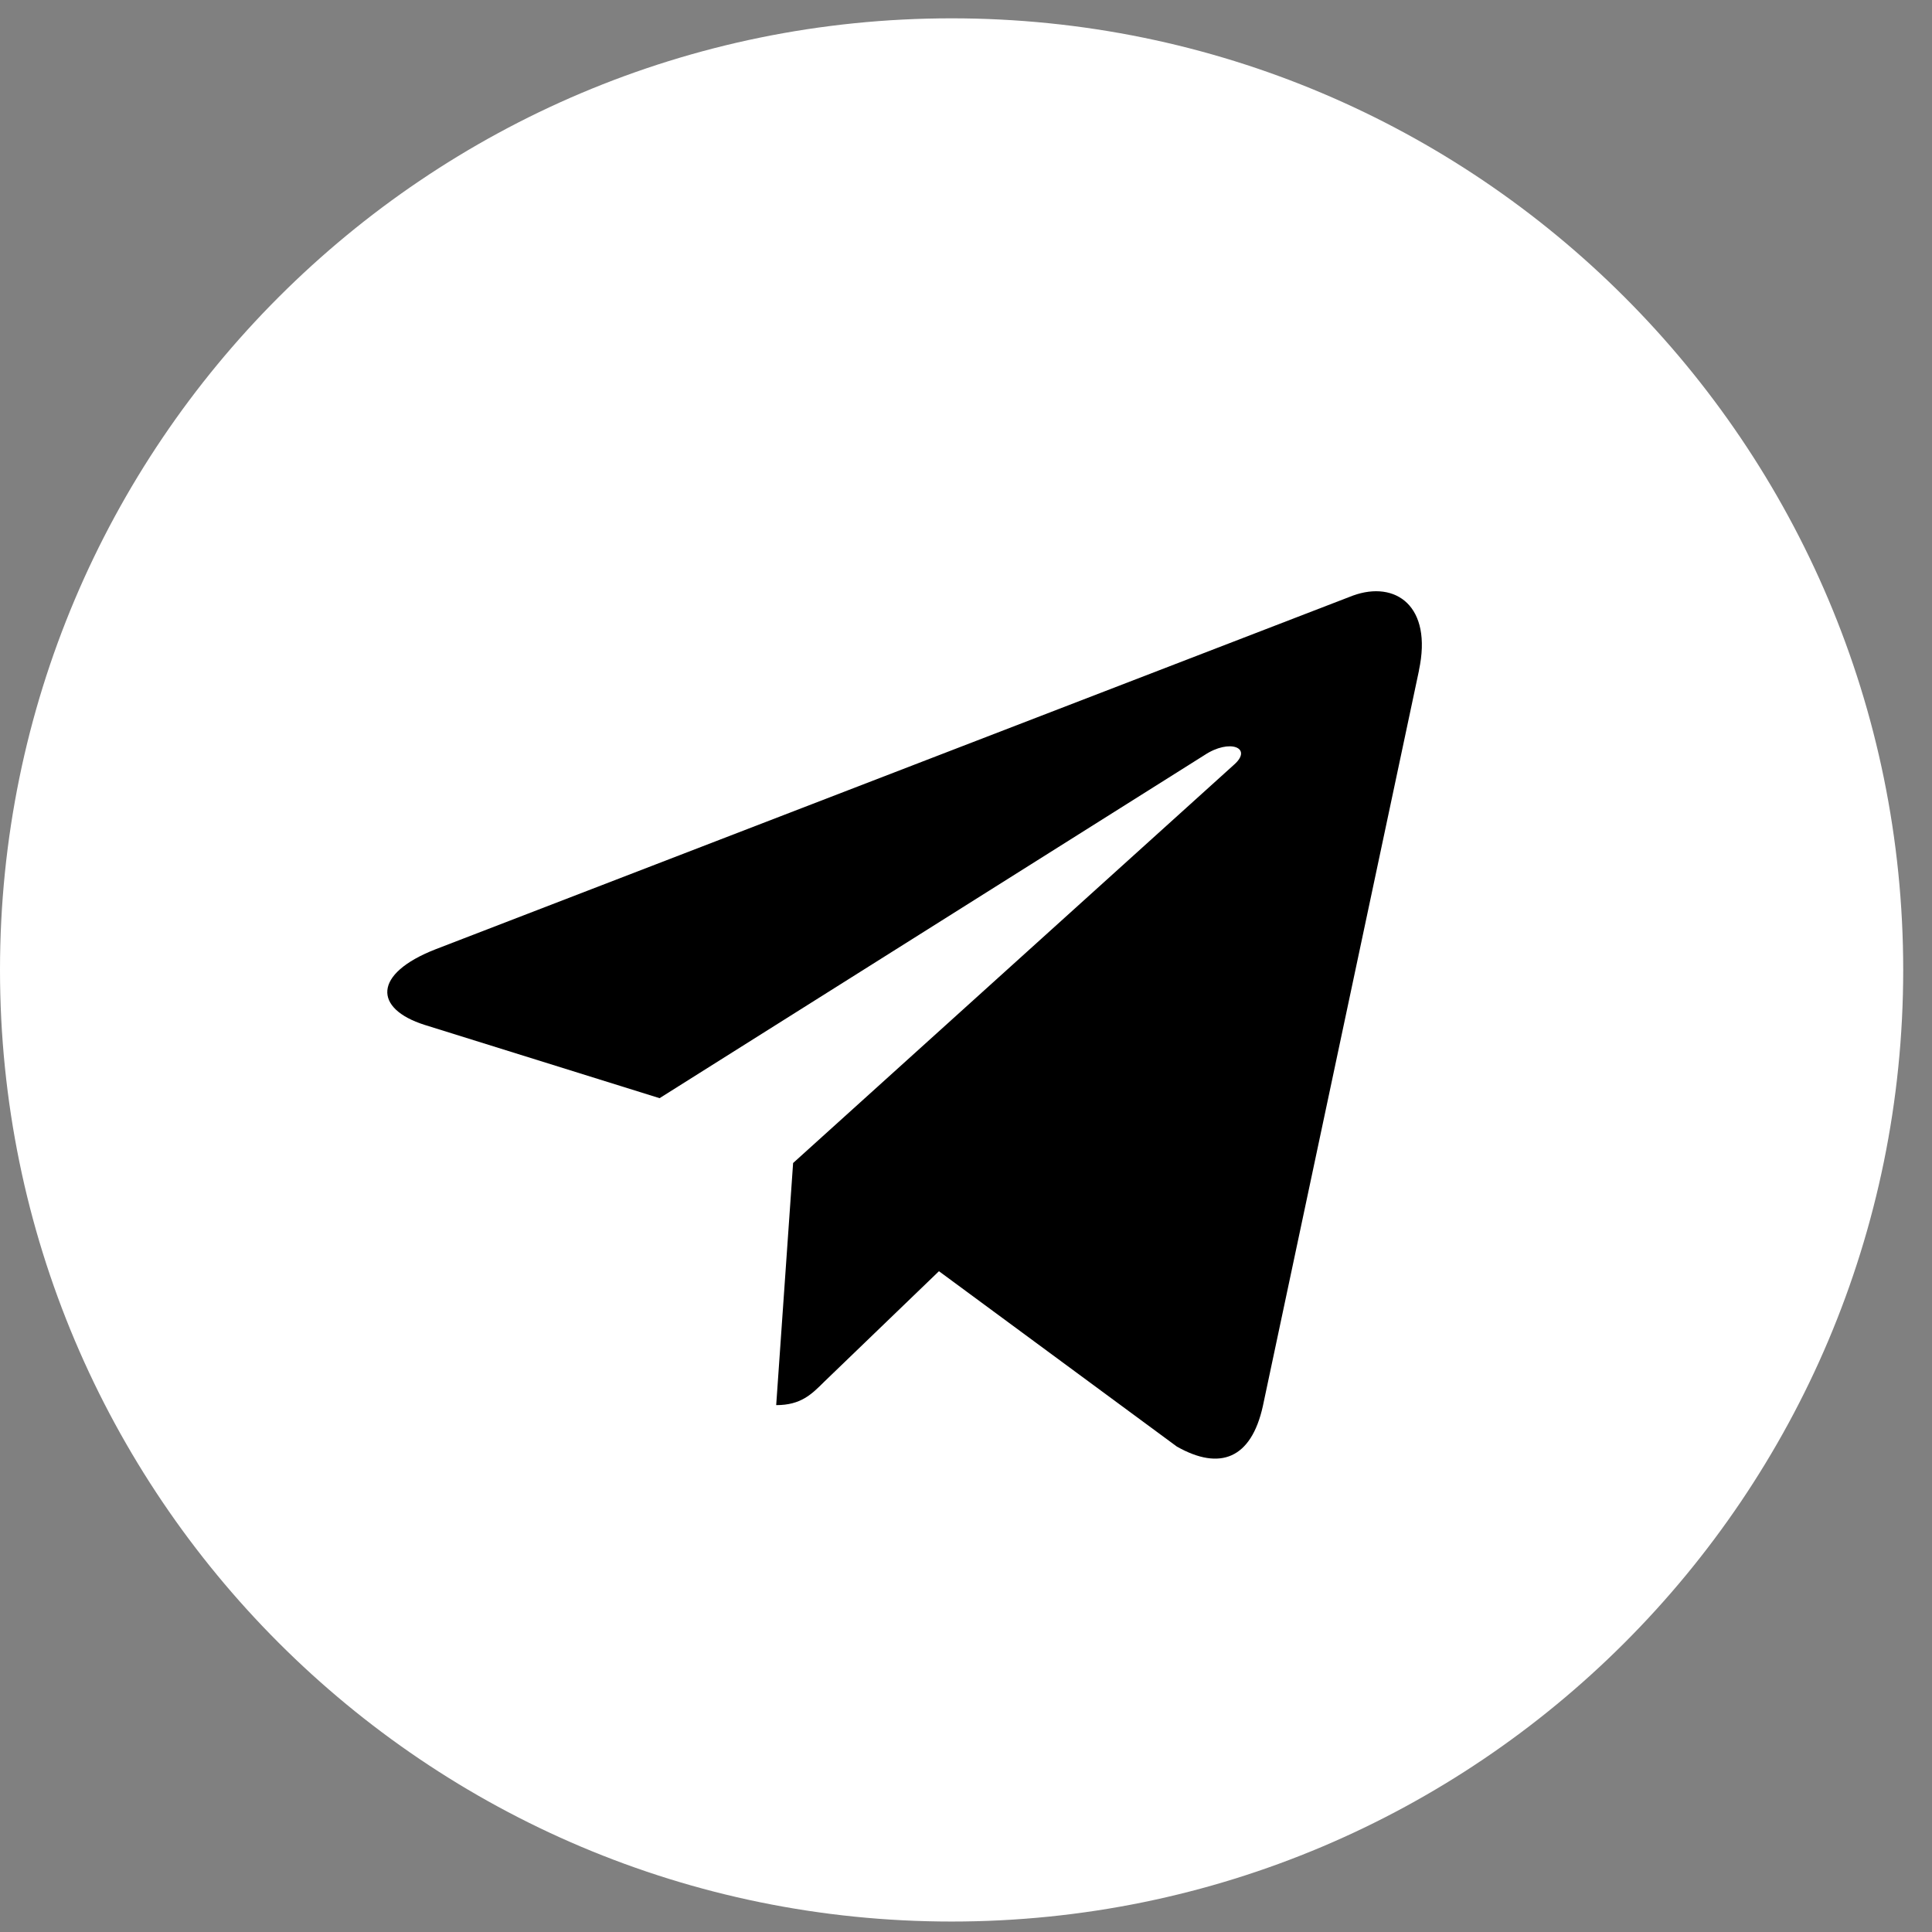 <?xml version="1.0" encoding="UTF-8"?> <svg xmlns="http://www.w3.org/2000/svg" width="41" height="41" viewBox="0 0 41 41" fill="none"><rect x="0" y="0" width="41" height="41" fill="#808080" stroke="none"/> <path d="M20.195 40.778C31.348 40.778 40.389 31.737 40.389 20.584C40.389 9.431 31.348 0.389 20.195 0.389C9.041 0.389 0 9.431 0 20.584C0 31.737 9.041 40.778 20.195 40.778Z" fill="white"></path> <path d="M9.241 20.146L28.712 12.639C29.616 12.312 30.405 12.859 30.112 14.226L30.114 14.224L26.799 29.843C26.553 30.95 25.895 31.22 24.974 30.698L19.926 26.977L17.491 29.323C17.221 29.592 16.994 29.819 16.472 29.819L16.831 24.681L26.188 16.228C26.595 15.87 26.097 15.668 25.56 16.025L13.997 23.305L9.012 21.75C7.93 21.407 7.907 20.668 9.241 20.146Z" fill="black"></path> </svg> 